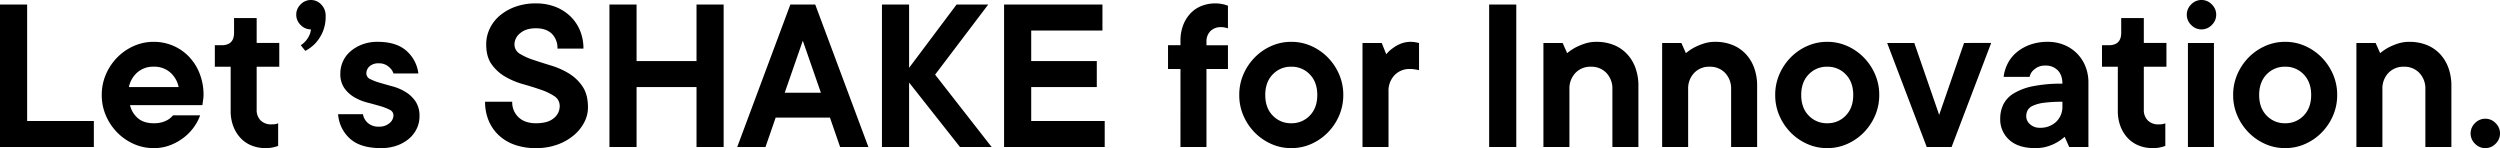 <svg xmlns="http://www.w3.org/2000/svg" width="1359.765" height="80.565" viewBox="0 0 1359.765 80.565">
  <path id="common_ftr_copytxt" d="M-626.992-14.145V0h-51.045V-77.49h14.76v63.345Zm57.81-3.075a25.432,25.432,0,0,1-3.383,6.4A27.043,27.043,0,0,1-578.1-5.1a29.3,29.3,0,0,1-7.38,4.12A24.438,24.438,0,0,1-594.4.615a26.431,26.431,0,0,1-10.885-2.276,29.116,29.116,0,0,1-8.979-6.212,30,30,0,0,1-6.15-9.164,27.888,27.888,0,0,1-2.276-11.254,27.888,27.888,0,0,1,2.276-11.255,30,30,0,0,1,6.15-9.163,29.116,29.116,0,0,1,8.979-6.212A26.431,26.431,0,0,1-594.4-57.195,26.45,26.45,0,0,1-583.942-55.1a26.021,26.021,0,0,1,8.61,5.9,28.068,28.068,0,0,1,5.843,9.163,31.193,31.193,0,0,1,2.152,11.747,14.421,14.421,0,0,1-.123,1.907q-.123.922-.246,1.783-.123.984-.246,1.845h-39.36a13.167,13.167,0,0,0,4.182,7.011q3.2,2.829,8.733,2.829a15.62,15.62,0,0,0,4.736-.615,14.161,14.161,0,0,0,3.259-1.476,10.751,10.751,0,0,0,2.46-2.214ZM-594.4-43.665a12.893,12.893,0,0,0-9.04,3.2,14.42,14.42,0,0,0-4.49,7.872h27.06a14.42,14.42,0,0,0-4.49-7.872A12.893,12.893,0,0,0-594.4-43.665Zm43.665-26.445h12.3v13.53h12.3v12.915h-12.3V-20.3a7.9,7.9,0,0,0,2.152,5.842,7.9,7.9,0,0,0,5.843,2.153q.984,0,1.6-.062a7.777,7.777,0,0,0,1.107-.184,4.807,4.807,0,0,0,.984-.369v12.3A11.142,11.142,0,0,1-528.715,0a17.028,17.028,0,0,1-4.8.615A20.359,20.359,0,0,1-541.2-.8a16.639,16.639,0,0,1-6.027-4.121,19.512,19.512,0,0,1-3.936-6.4,23.234,23.234,0,0,1-1.414-8.364V-43.665h-8.61V-55.35h3.69q6.765,0,6.765-6.765Zm41.82-9.84a7.579,7.579,0,0,1,5.6,2.46,8.457,8.457,0,0,1,2.4,6.15,21.039,21.039,0,0,1-1.722,9.04,22.515,22.515,0,0,1-3.813,5.842,20.962,20.962,0,0,1-5.535,4.182l-2.46-3.075a12.8,12.8,0,0,0,2.583-2.214,14.169,14.169,0,0,0,1.845-2.706,10.236,10.236,0,0,0,1.107-3.69,7.67,7.67,0,0,1-5.6-2.4,7.67,7.67,0,0,1-2.4-5.6,7.67,7.67,0,0,1,2.4-5.6A7.67,7.67,0,0,1-508.912-79.95Zm28.29,62.115a8.128,8.128,0,0,0,2.706,4.8,8.559,8.559,0,0,0,5.9,1.968,8.5,8.5,0,0,0,5.842-1.906,5.6,5.6,0,0,0,2.153-4.243A3.39,3.39,0,0,0-466.17-20.3a30.015,30.015,0,0,0-5.35-2.03q-3.2-.922-6.949-1.906a26.743,26.743,0,0,1-6.949-2.891,17.541,17.541,0,0,1-5.35-4.92,13.36,13.36,0,0,1-2.152-7.933,15.83,15.83,0,0,1,1.414-6.581,15.7,15.7,0,0,1,4.12-5.473,21.4,21.4,0,0,1,6.4-3.751,23.234,23.234,0,0,1,8.364-1.415q10.209,0,15.682,4.92a19.492,19.492,0,0,1,6.458,12.3h-13.53a7.721,7.721,0,0,0-2.645-3.69,7.934,7.934,0,0,0-5.351-1.845,7.2,7.2,0,0,0-4.981,1.6,5.081,5.081,0,0,0-1.784,3.936,3.39,3.39,0,0,0,2.152,3.075,30.014,30.014,0,0,0,5.35,2.03q3.2.923,6.95,1.968a27.029,27.029,0,0,1,6.949,3.014,17.643,17.643,0,0,1,5.35,5.1,14.178,14.178,0,0,1,2.152,8.179,15.273,15.273,0,0,1-1.476,6.581,16.4,16.4,0,0,1-4.182,5.473A20.932,20.932,0,0,1-462.111-.8,25.145,25.145,0,0,1-470.782.615q-11.07,0-16.789-5.043a19.861,19.861,0,0,1-6.581-13.407Zm67.035-38.007a19.733,19.733,0,0,1,1.906-8.487,21.051,21.051,0,0,1,5.412-7.073,27.549,27.549,0,0,1,8.487-4.858A32.238,32.238,0,0,1-386.527-78.1a28.749,28.749,0,0,1,10.516,1.845,24.388,24.388,0,0,1,8.18,5.166,22.726,22.726,0,0,1,5.289,7.81,25.478,25.478,0,0,1,1.845,9.779h-14.145a10.722,10.722,0,0,0-3.075-8.118q-3.075-2.952-8.61-2.952t-8.61,2.706a7.831,7.831,0,0,0-3.075,5.9,5.884,5.884,0,0,0,2.952,5.289,34.685,34.685,0,0,0,7.38,3.321q4.428,1.476,9.656,3.075a41.967,41.967,0,0,1,9.655,4.305,23.808,23.808,0,0,1,7.38,7.072q2.952,4.367,2.952,11.378a17.508,17.508,0,0,1-2.029,8.118,23.272,23.272,0,0,1-5.72,7.072A28.907,28.907,0,0,1-374.9-1.291,33.72,33.72,0,0,1-386.527.615,34.065,34.065,0,0,1-398.151-1.23a24.537,24.537,0,0,1-8.672-5.227,22.989,22.989,0,0,1-5.474-8A26.314,26.314,0,0,1-414.2-24.6h14.76A11.079,11.079,0,0,0-396-16.175q3.444,3.26,9.471,3.26,6.519,0,9.717-2.767a8.325,8.325,0,0,0,3.2-6.458,6.28,6.28,0,0,0-2.952-5.535,32.621,32.621,0,0,0-7.38-3.506q-4.428-1.537-9.655-3.013a41.389,41.389,0,0,1-9.655-4.059,23.594,23.594,0,0,1-7.38-6.7Q-413.587-49.077-413.587-55.842Zm129.15-21.648V0H-299.2V-32.595h-32.6V0h-14.76V-77.49h14.76v30.75h32.6V-77.49ZM-261.682,0h-15.375l28.9-77.49h13.53L-205.717,0h-15.375l-5.535-15.99h-29.52Zm30.135-29.52-9.84-28.29-9.84,28.29ZM-155.9,0l-27.675-35.055V0h-14.76V-77.49h14.76v34.44l25.83-34.44h17.22l-28.9,38.13L-138.682,0Zm78.72-14.145V0h-54.735V-77.49h53.505v14.145h-38.745v16.6h35.67v14.145h-35.67v18.45Zm41.205-28.29h-6.765V-55.35h6.765v-2.46a23.367,23.367,0,0,1,1.415-8.3,19.377,19.377,0,0,1,3.936-6.457A16.639,16.639,0,0,1-24.6-76.69,20.359,20.359,0,0,1-16.912-78.1a17.408,17.408,0,0,1,2.583.185q1.23.184,2.214.43,1.107.369,1.968.615v12.3l-.984-.246q-.492-.123-1.107-.246a8.433,8.433,0,0,0-1.6-.123,7.9,7.9,0,0,0-5.843,2.152,7.9,7.9,0,0,0-2.153,5.842v1.845h11.685v12.915H-21.832V0H-35.977ZM10.147-28.29q0,7.011,4.059,11.193a13.487,13.487,0,0,0,10.086,4.182A13.487,13.487,0,0,0,34.379-17.1q4.059-4.182,4.059-11.193T34.379-39.483a13.487,13.487,0,0,0-10.086-4.182,13.487,13.487,0,0,0-10.086,4.182Q10.147-35.3,10.147-28.29Zm42.435,0a27.889,27.889,0,0,1-2.275,11.254,30,30,0,0,1-6.15,9.164,29.116,29.116,0,0,1-8.979,6.212A26.431,26.431,0,0,1,24.292.615,26.431,26.431,0,0,1,13.407-1.661,29.116,29.116,0,0,1,4.428-7.872a30,30,0,0,1-6.15-9.164A27.889,27.889,0,0,1-4-28.29,27.889,27.889,0,0,1-1.722-39.545a30,30,0,0,1,6.15-9.163,29.116,29.116,0,0,1,8.979-6.212,26.431,26.431,0,0,1,10.885-2.275A26.431,26.431,0,0,1,35.178-54.92a29.116,29.116,0,0,1,8.979,6.212,30,30,0,0,1,6.15,9.163A27.889,27.889,0,0,1,52.583-28.29Zm36.9-28.9a10.6,10.6,0,0,1,1.722.123q.738.123,1.353.246l1.23.246v14.76q-.615-.123-1.353-.246-.615-.123-1.538-.246a15.42,15.42,0,0,0-2.029-.123,11.181,11.181,0,0,0-8.425,3.383,12.311,12.311,0,0,0-3.259,8.917V0H63.038V-56.58H73.493l2.46,6.15a17.312,17.312,0,0,1,3.567-3.321,18,18,0,0,1,4.243-2.4A14.816,14.816,0,0,1,89.483-57.195ZM146.678,0h-14.76V-77.49h14.76Zm43.665-57.195a24.788,24.788,0,0,1,9.225,1.66,20.163,20.163,0,0,1,7.2,4.8,21.823,21.823,0,0,1,4.674,7.564A28.211,28.211,0,0,1,213.1-33.21V0H198.953V-31.365a12.311,12.311,0,0,0-3.259-8.917,11.181,11.181,0,0,0-8.426-3.382,11.181,11.181,0,0,0-8.426,3.382,12.311,12.311,0,0,0-3.259,8.917V0H161.438V-56.58h10.455l2.46,5.535A29.5,29.5,0,0,1,178.9-54.12a34.425,34.425,0,0,1,4.981-2.091A19.954,19.954,0,0,1,190.343-57.195Zm64.575,0a24.788,24.788,0,0,1,9.225,1.66,20.163,20.163,0,0,1,7.2,4.8,21.823,21.823,0,0,1,4.674,7.564,28.211,28.211,0,0,1,1.66,9.963V0H263.528V-31.365a12.31,12.31,0,0,0-3.259-8.917,11.181,11.181,0,0,0-8.426-3.382,11.181,11.181,0,0,0-8.426,3.382,12.311,12.311,0,0,0-3.259,8.917V0H226.013V-56.58h10.455l2.46,5.535a29.5,29.5,0,0,1,4.551-3.075,34.425,34.425,0,0,1,4.981-2.091A19.954,19.954,0,0,1,254.918-57.195Zm46.74,28.9q0,7.011,4.059,11.193A13.487,13.487,0,0,0,315.8-12.915,13.487,13.487,0,0,0,325.889-17.1q4.059-4.182,4.059-11.193t-4.059-11.193A13.487,13.487,0,0,0,315.8-43.665a13.487,13.487,0,0,0-10.086,4.182Q301.657-35.3,301.658-28.29Zm42.435,0a27.889,27.889,0,0,1-2.275,11.254,30,30,0,0,1-6.15,9.164,29.116,29.116,0,0,1-8.979,6.212A26.432,26.432,0,0,1,315.8.615a26.431,26.431,0,0,1-10.885-2.276,29.116,29.116,0,0,1-8.979-6.212,30,30,0,0,1-6.15-9.164,27.889,27.889,0,0,1-2.276-11.254,27.889,27.889,0,0,1,2.276-11.255,30,30,0,0,1,6.15-9.163,29.116,29.116,0,0,1,8.979-6.212A26.431,26.431,0,0,1,315.8-57.195a26.432,26.432,0,0,1,10.885,2.275,29.117,29.117,0,0,1,8.979,6.212,30,30,0,0,1,6.15,9.163A27.889,27.889,0,0,1,344.092-28.29Zm60.885-28.29L383.452,0h-13.53L348.4-56.58h14.76l13.53,39.114,13.53-39.114Zm30.75-.615a23.168,23.168,0,0,1,8.856,1.66,21.077,21.077,0,0,1,7.011,4.612,21.077,21.077,0,0,1,4.612,7.011,23.168,23.168,0,0,1,1.66,8.856V0H447.413l-2.46-5.535a27.248,27.248,0,0,1-4.3,3.075A24.2,24.2,0,0,1,435.6-.308a22.228,22.228,0,0,1-6.642.923q-9.225,0-14.145-4.49a14.872,14.872,0,0,1-4.92-11.5,17.727,17.727,0,0,1,1.661-7.687,14.729,14.729,0,0,1,5.6-6.027,32.022,32.022,0,0,1,10.393-3.936,77.346,77.346,0,0,1,16.174-1.414q0-4.674-2.522-7.257a8.942,8.942,0,0,0-6.7-2.583,8.784,8.784,0,0,0-4.49.984,11.027,11.027,0,0,0-2.645,2.091,7.154,7.154,0,0,0-1.476,3.075H411.743a21.8,21.8,0,0,1,2.276-7.38,19.575,19.575,0,0,1,4.858-6.027,23.926,23.926,0,0,1,7.319-4.12A27.841,27.841,0,0,1,435.728-57.195Zm-4.305,46.74a12.311,12.311,0,0,0,8.918-3.26,11.181,11.181,0,0,0,3.383-8.426V-24.6a73.228,73.228,0,0,0-10.086.554,20.886,20.886,0,0,0-5.966,1.6,5.964,5.964,0,0,0-2.891,2.521,7.324,7.324,0,0,0-.738,3.321,5.659,5.659,0,0,0,2.091,4.244A7.549,7.549,0,0,0,431.423-10.455ZM475.7-70.11H488v13.53h12.3v12.915H488V-20.3a7.9,7.9,0,0,0,2.152,5.842A7.9,7.9,0,0,0,496-12.3q.984,0,1.6-.062a7.777,7.777,0,0,0,1.107-.184,4.808,4.808,0,0,0,.984-.369v12.3A11.14,11.14,0,0,1,497.719,0a17.028,17.028,0,0,1-4.8.615A20.359,20.359,0,0,1,485.235-.8a16.639,16.639,0,0,1-6.027-4.121,19.512,19.512,0,0,1-3.936-6.4,23.234,23.234,0,0,1-1.414-8.364V-43.665h-8.61V-55.35h3.69q6.765,0,6.765-6.765ZM526.133,0H511.988V-56.58h14.145Zm-6.765-63.96a7.67,7.67,0,0,1-5.6-2.4,7.67,7.67,0,0,1-2.4-5.6,7.67,7.67,0,0,1,2.4-5.6,7.67,7.67,0,0,1,5.6-2.4,7.67,7.67,0,0,1,5.6,2.4,7.67,7.67,0,0,1,2.4,5.6,7.67,7.67,0,0,1-2.4,5.6A7.67,7.67,0,0,1,519.368-63.96Zm31.365,35.67q0,7.011,4.059,11.193a13.487,13.487,0,0,0,10.086,4.182A13.487,13.487,0,0,0,574.964-17.1q4.059-4.182,4.059-11.193t-4.059-11.193a13.487,13.487,0,0,0-10.086-4.182,13.487,13.487,0,0,0-10.086,4.182Q550.733-35.3,550.733-28.29Zm42.435,0a27.888,27.888,0,0,1-2.276,11.254,30,30,0,0,1-6.15,9.164,29.116,29.116,0,0,1-8.979,6.212A26.431,26.431,0,0,1,564.878.615a26.431,26.431,0,0,1-10.885-2.276,29.116,29.116,0,0,1-8.979-6.212,30,30,0,0,1-6.15-9.164,27.888,27.888,0,0,1-2.276-11.254,27.888,27.888,0,0,1,2.276-11.255,30,30,0,0,1,6.15-9.163,29.116,29.116,0,0,1,8.979-6.212,26.431,26.431,0,0,1,10.885-2.275,26.431,26.431,0,0,1,10.885,2.275,29.116,29.116,0,0,1,8.979,6.212,30,30,0,0,1,6.15,9.163A27.888,27.888,0,0,1,593.168-28.29Zm39.36-28.9a24.788,24.788,0,0,1,9.225,1.66,20.162,20.162,0,0,1,7.2,4.8,21.824,21.824,0,0,1,4.674,7.564,28.211,28.211,0,0,1,1.66,9.963V0H641.138V-31.365a12.31,12.31,0,0,0-3.26-8.917,11.181,11.181,0,0,0-8.426-3.382,11.181,11.181,0,0,0-8.425,3.382,12.31,12.31,0,0,0-3.26,8.917V0H603.623V-56.58h10.455l2.46,5.535a29.5,29.5,0,0,1,4.551-3.075,34.424,34.424,0,0,1,4.982-2.091A19.954,19.954,0,0,1,632.528-57.195ZM665.737-7.38a7.67,7.67,0,0,1,2.4-5.6,7.67,7.67,0,0,1,5.6-2.4,7.67,7.67,0,0,1,5.6,2.4,7.67,7.67,0,0,1,2.4,5.6,7.67,7.67,0,0,1-2.4,5.6,7.67,7.67,0,0,1-5.6,2.4,7.67,7.67,0,0,1-5.6-2.4A7.67,7.67,0,0,1,665.737-7.38Z" transform="translate(678.037 79.95)"/>
</svg>
